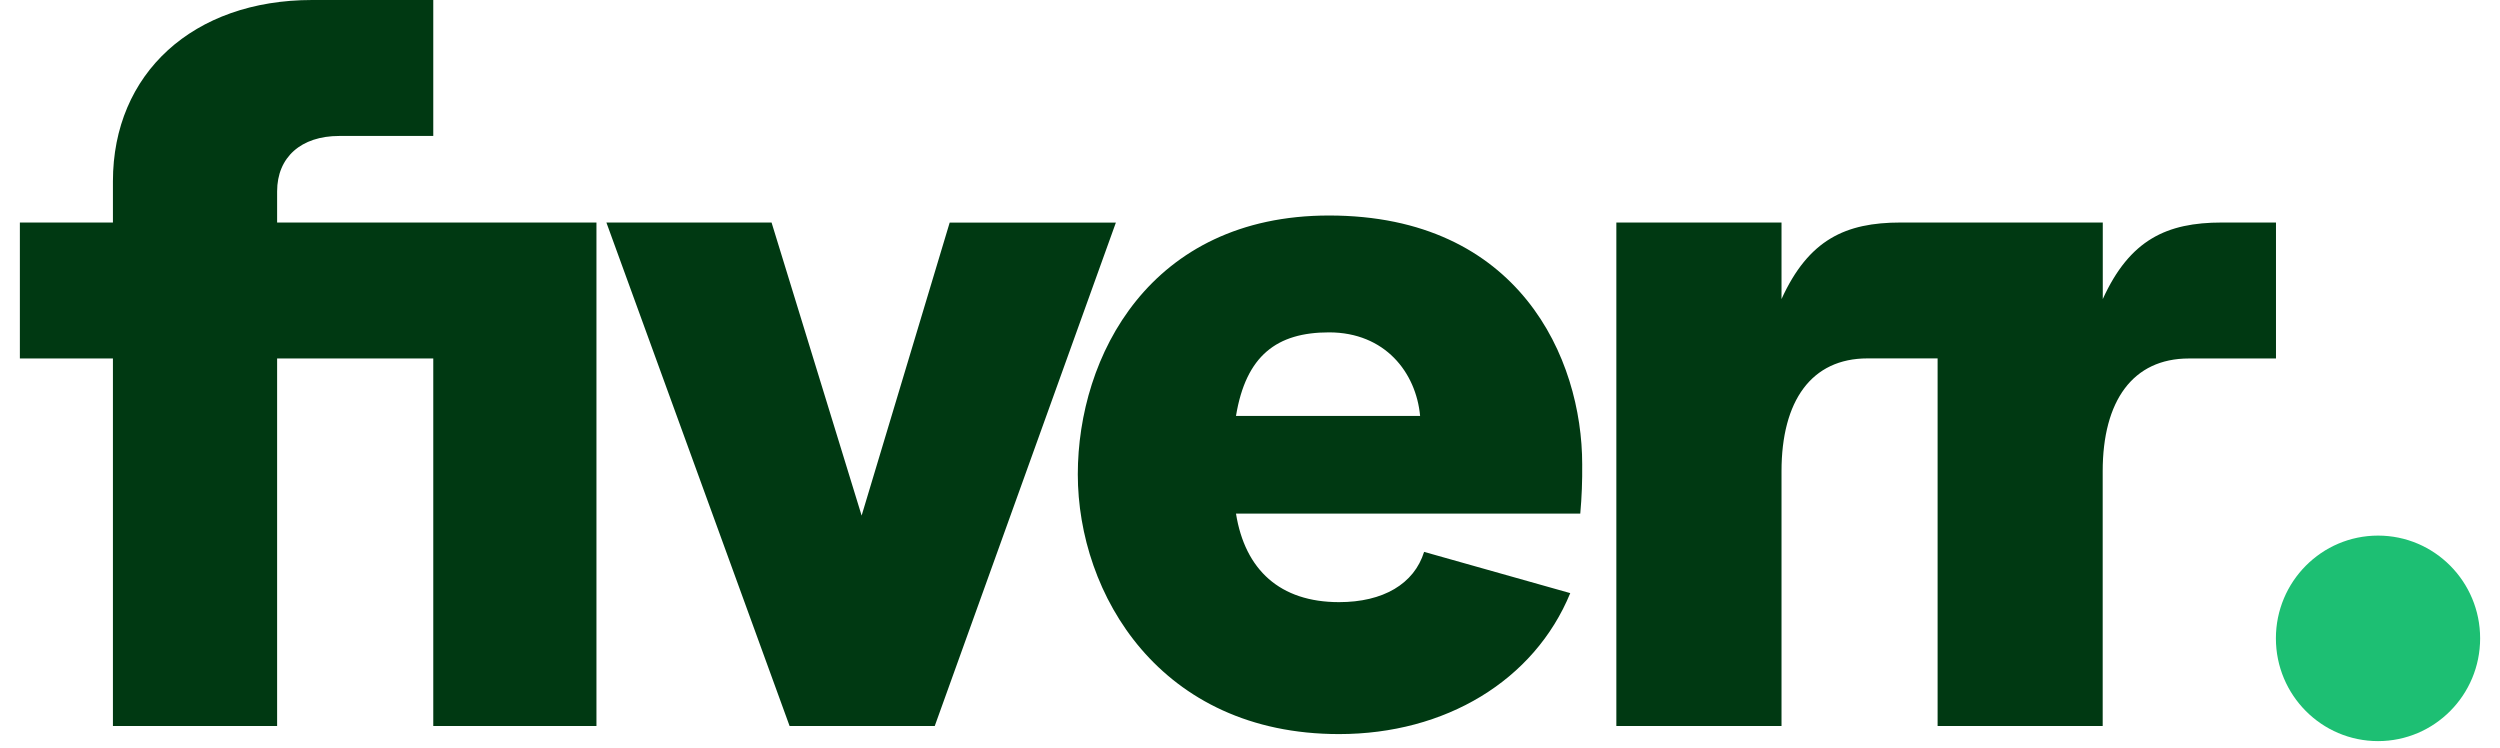 <?xml version="1.0" encoding="UTF-8"?>
<svg xmlns="http://www.w3.org/2000/svg" xmlns:xlink="http://www.w3.org/1999/xlink" width="117px" height="35px" viewBox="0 0 116 35" version="1.1">
<g id="surface1">
<path style=" stroke:none;fill-rule:nonzero;fill:rgb(0%,22.353%,7.059%);fill-opacity:1;" d="M 106.012 16.777 L 101.938 16.777 C 99.316 16.777 97.906 18.758 97.906 22.055 L 97.906 33.977 L 90.18 33.977 L 90.18 16.773 L 86.898 16.773 C 84.277 16.773 82.875 18.754 82.875 22.055 L 82.875 33.977 L 75.145 33.977 L 75.145 10.414 L 82.875 10.414 L 82.875 13.996 C 84.141 11.215 85.871 10.414 88.449 10.414 L 97.91 10.414 L 97.91 13.996 C 99.176 11.215 100.906 10.414 103.484 10.414 L 106.016 10.414 L 106.016 16.777 Z M 73.457 24.035 L 57.344 24.035 C 57.766 26.672 59.406 28.18 62.168 28.18 C 64.227 28.18 65.68 27.332 66.148 25.828 L 72.988 27.758 C 71.301 31.859 67.133 34.355 62.168 34.355 C 53.781 34.355 49.941 27.801 49.941 22.199 C 49.941 16.684 53.312 10.086 61.699 10.086 C 70.602 10.086 73.547 16.777 73.547 21.727 C 73.555 22.496 73.527 23.266 73.457 24.035 Z M 65.961 19.465 C 65.773 17.434 64.32 15.555 61.699 15.555 C 59.262 15.555 57.812 16.633 57.344 19.465 Z M 36.453 33.977 L 43.246 33.977 L 51.723 10.418 L 43.945 10.418 L 39.824 24.129 L 35.609 10.414 L 27.879 10.414 Z M 4.785 33.977 L 12.469 33.977 L 12.469 16.777 L 19.777 16.777 L 19.777 33.977 L 27.414 33.977 L 27.414 10.414 L 12.469 10.414 L 12.469 8.957 C 12.469 7.355 13.594 6.363 15.375 6.363 L 19.777 6.363 L 19.777 0 L 14.109 0 C 8.535 0 4.785 3.441 4.785 8.484 L 4.785 10.414 L 0.43 10.414 L 0.43 16.777 L 4.785 16.777 Z M 4.785 33.977 "/>
<path style=" stroke:none;fill-rule:nonzero;fill:rgb(11.373%,74.902%,45.098%);fill-opacity:1;" d="M 110.793 34.684 C 113.43 34.684 115.57 32.531 115.57 29.875 C 115.57 27.219 113.43 25.066 110.793 25.066 C 108.152 25.066 106.012 27.223 106.012 29.875 C 106.012 32.531 108.152 34.684 110.793 34.684 Z M 110.793 34.684 "/>
</g>
</svg>
